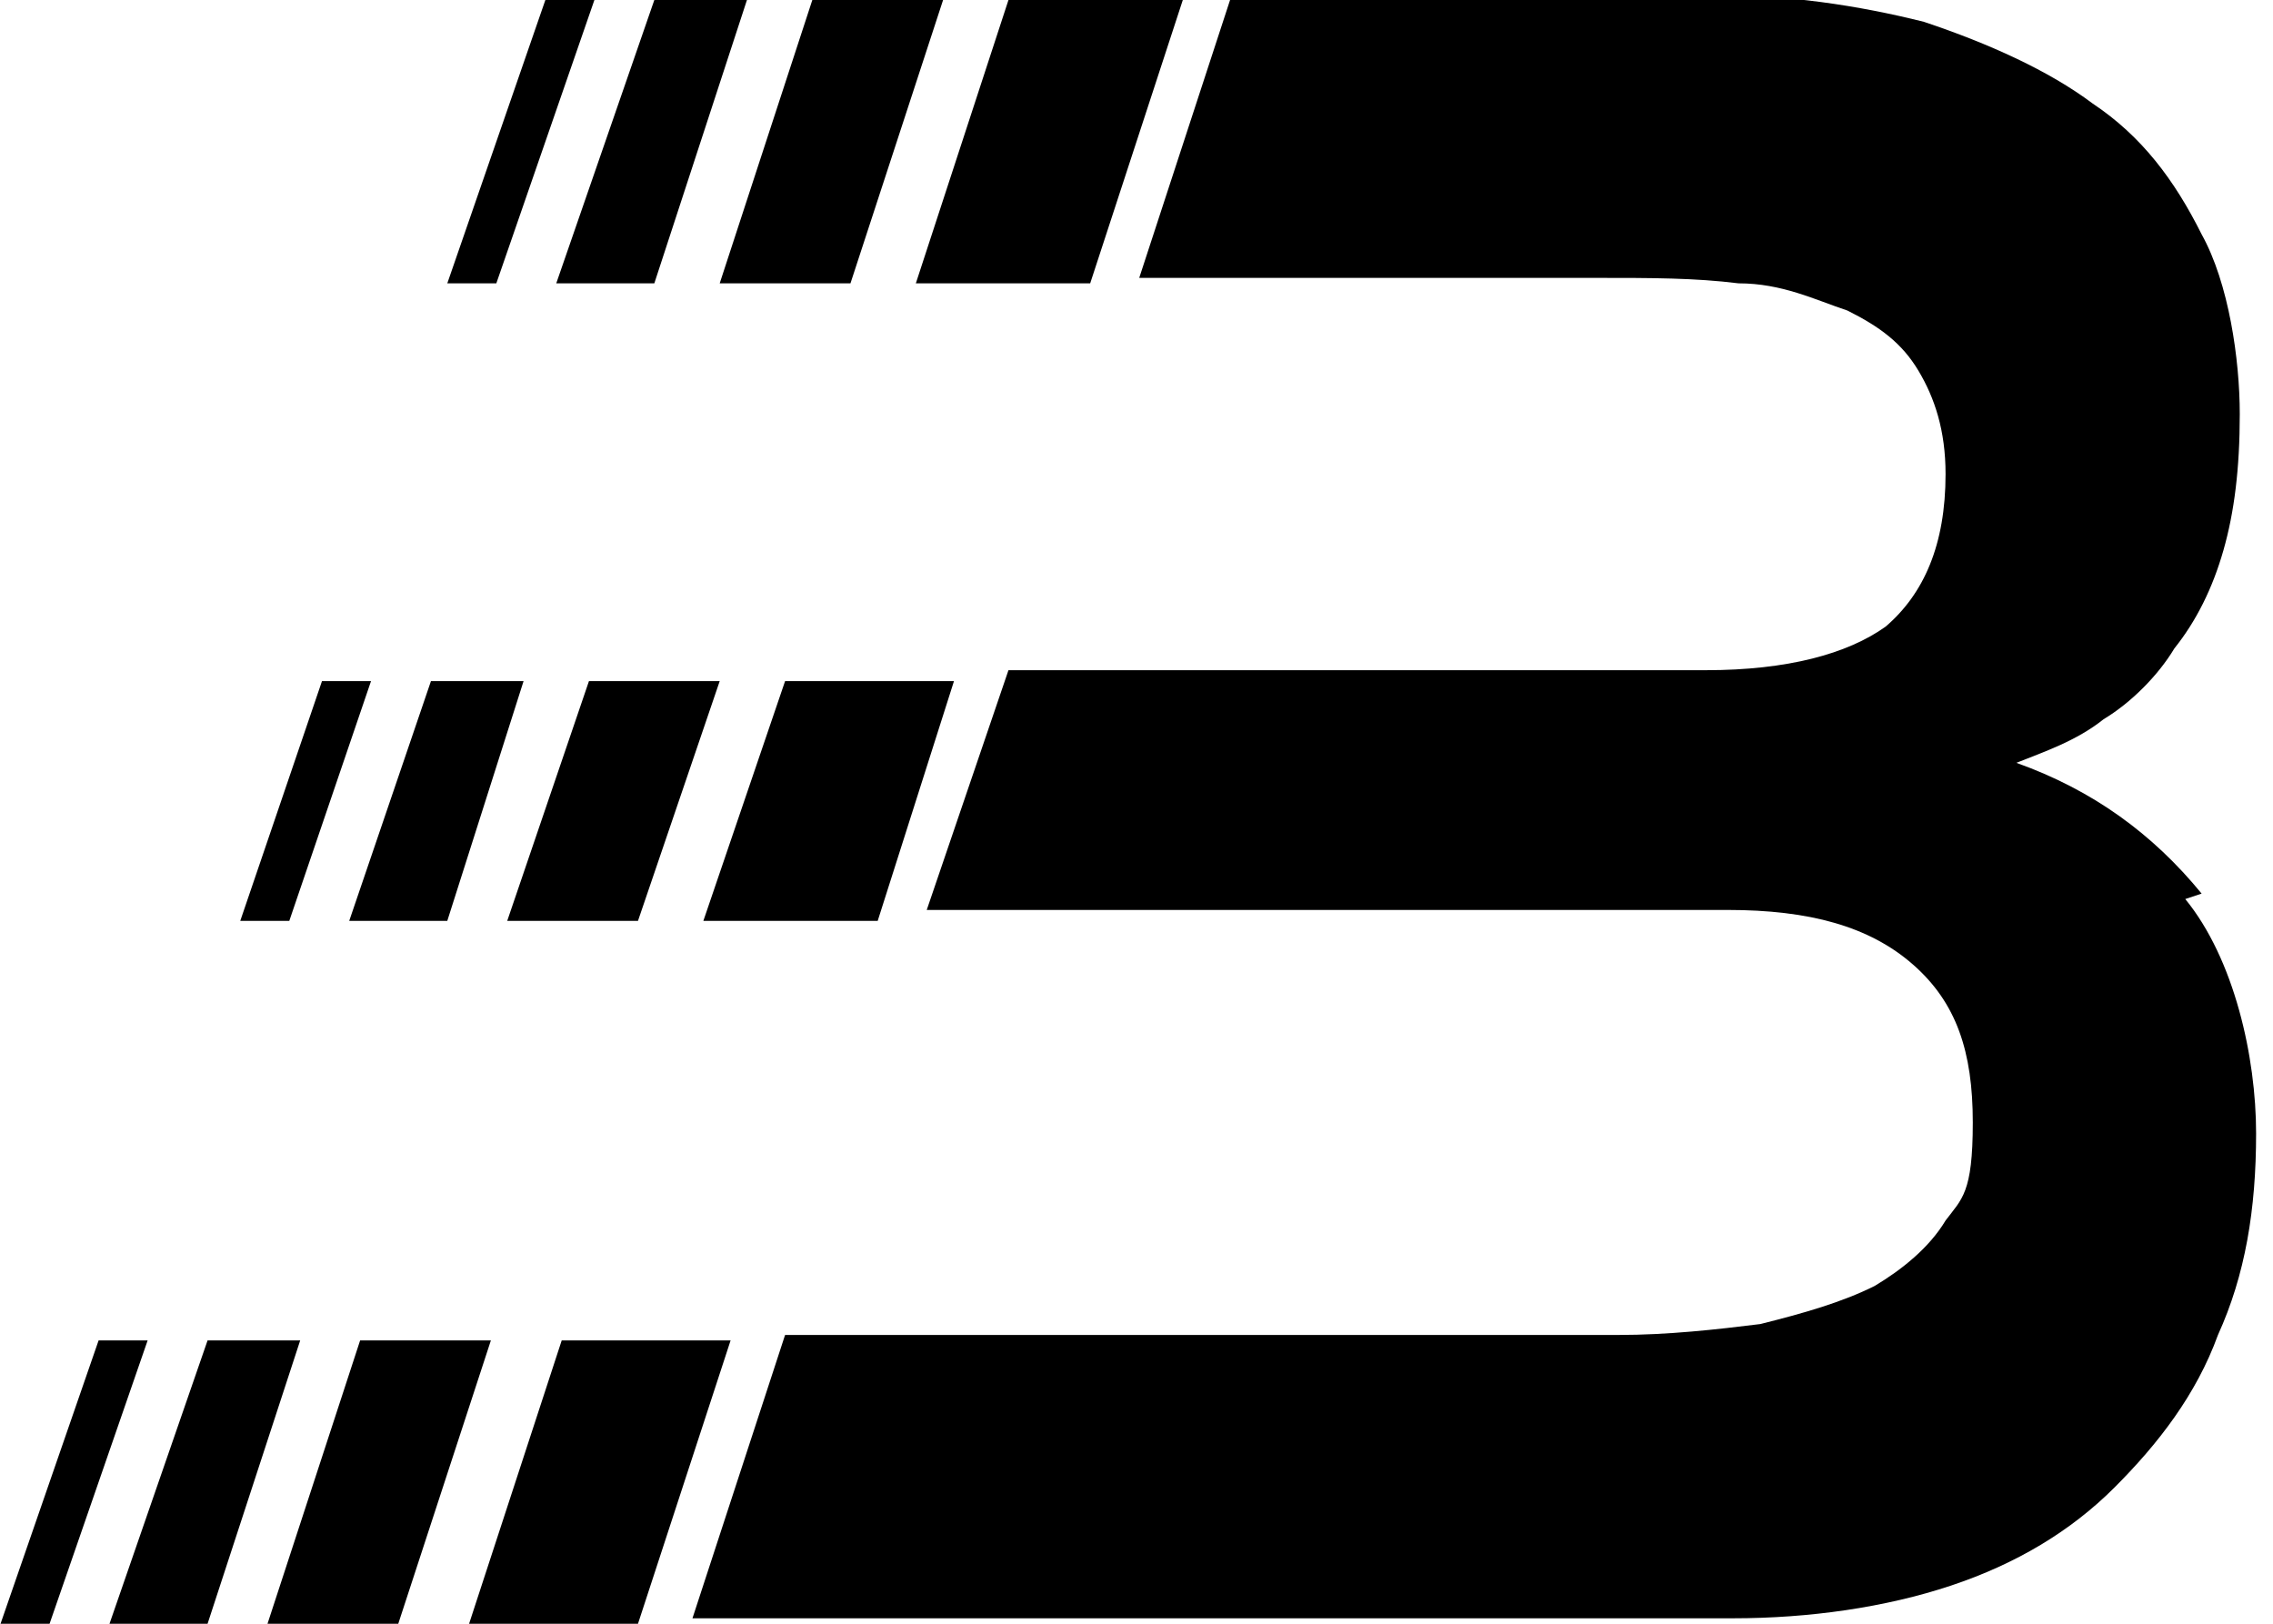 <svg viewBox="0 0 41.7 29.8" height="10.5mm" width="14.7mm" xmlns="http://www.w3.org/2000/svg">
  <defs>
    <style>
      .cls-1 {
        fill: #fff;
      }
    </style>
  </defs>
  <g id="Layer_2">
    <rect height="29.8" width="41.7" y="0" class="cls-1"></rect>
  </g>
  <g id="Layer_1">
    <g>
      <path d="M20,5.2L21.7,0h-3.2l-1.7,5.2h3.1Z"></path>
      <path d="M15.6,5.2L17.3,0h-2.4l-1.7,5.2h2.4Z"></path>
      <path d="M12,5.2L13.7,0h-1.7l-1.8,5.2h1.8Z"></path>
      <path d="M10.9,0h-.9l-1.8,5.2h.9S10.9,0,10.9,0Z"></path>
      <path d="M8.2,16.9l1.4-4.4h-1.7l-1.5,4.4h1.7Z"></path>
      <path d="M9.3,16.9h2.4s1.5-4.4,1.5-4.4h-2.4l-1.5,4.4Z"></path>
      <path d="M17.6,12.5h-3.2l-1.5,4.4h3.2l1.4-4.4Z"></path>
      <path d="M6.8,12.5h-.9s-1.5,4.4-1.5,4.4h.9s1.5-4.4,1.5-4.4Z"></path>
      <path d="M10.3,24.6l-1.7,5.2h3.1s1.7-5.2,1.7-5.2h-3.2Z"></path>
      <path d="M6.6,24.6l-1.7,5.2h2.4s1.7-5.2,1.7-5.2h-2.4Z"></path>
      <path d="M3.8,24.6l-1.8,5.2h1.8s1.7-5.2,1.7-5.2h-1.7Z"></path>
      <path d="M1.8,24.6l-1.8,5.2h.9s1.8-5.2,1.8-5.2h-.9Z"></path>
      <path d="M40.4,16.4c-.9-1.1-2-1.9-3.4-2.4.5-.2,1.1-.4,1.6-.8.5-.3,1-.8,1.3-1.3.4-.5.7-1.1.9-1.8.2-.7.3-1.5.3-2.5s-.2-2.4-.7-3.3c-.5-1-1.1-1.8-2-2.4-.8-.6-1.9-1.1-3.1-1.5-1.2-.3-2.5-.5-4-.5h-8.7l-1.7,5.2h8.4c1,0,1.8,0,2.6.1.8,0,1.4.3,2,.5.6.3,1,.6,1.3,1.1.3.5.5,1.1.5,1.9,0,1.3-.4,2.2-1.1,2.8-.7.5-1.8.8-3.3.8h-12.8l-1.5,4.4h14.7c1.5,0,2.6.3,3.4,1,.8.7,1.1,1.6,1.1,2.9s-.2,1.4-.5,1.8c-.3.5-.8.9-1.3,1.2-.6.3-1.3.5-2.1.7-.8.1-1.7.2-2.6.2h-15.3l-1.7,5.2h19.1c1.4,0,2.8-.2,4-.6s2.2-1,3-1.8c.8-.8,1.5-1.7,1.9-2.8.5-1.1.7-2.3.7-3.7s-.4-3.2-1.3-4.3h0Z"></path>
    </g>
  </g>
</svg>